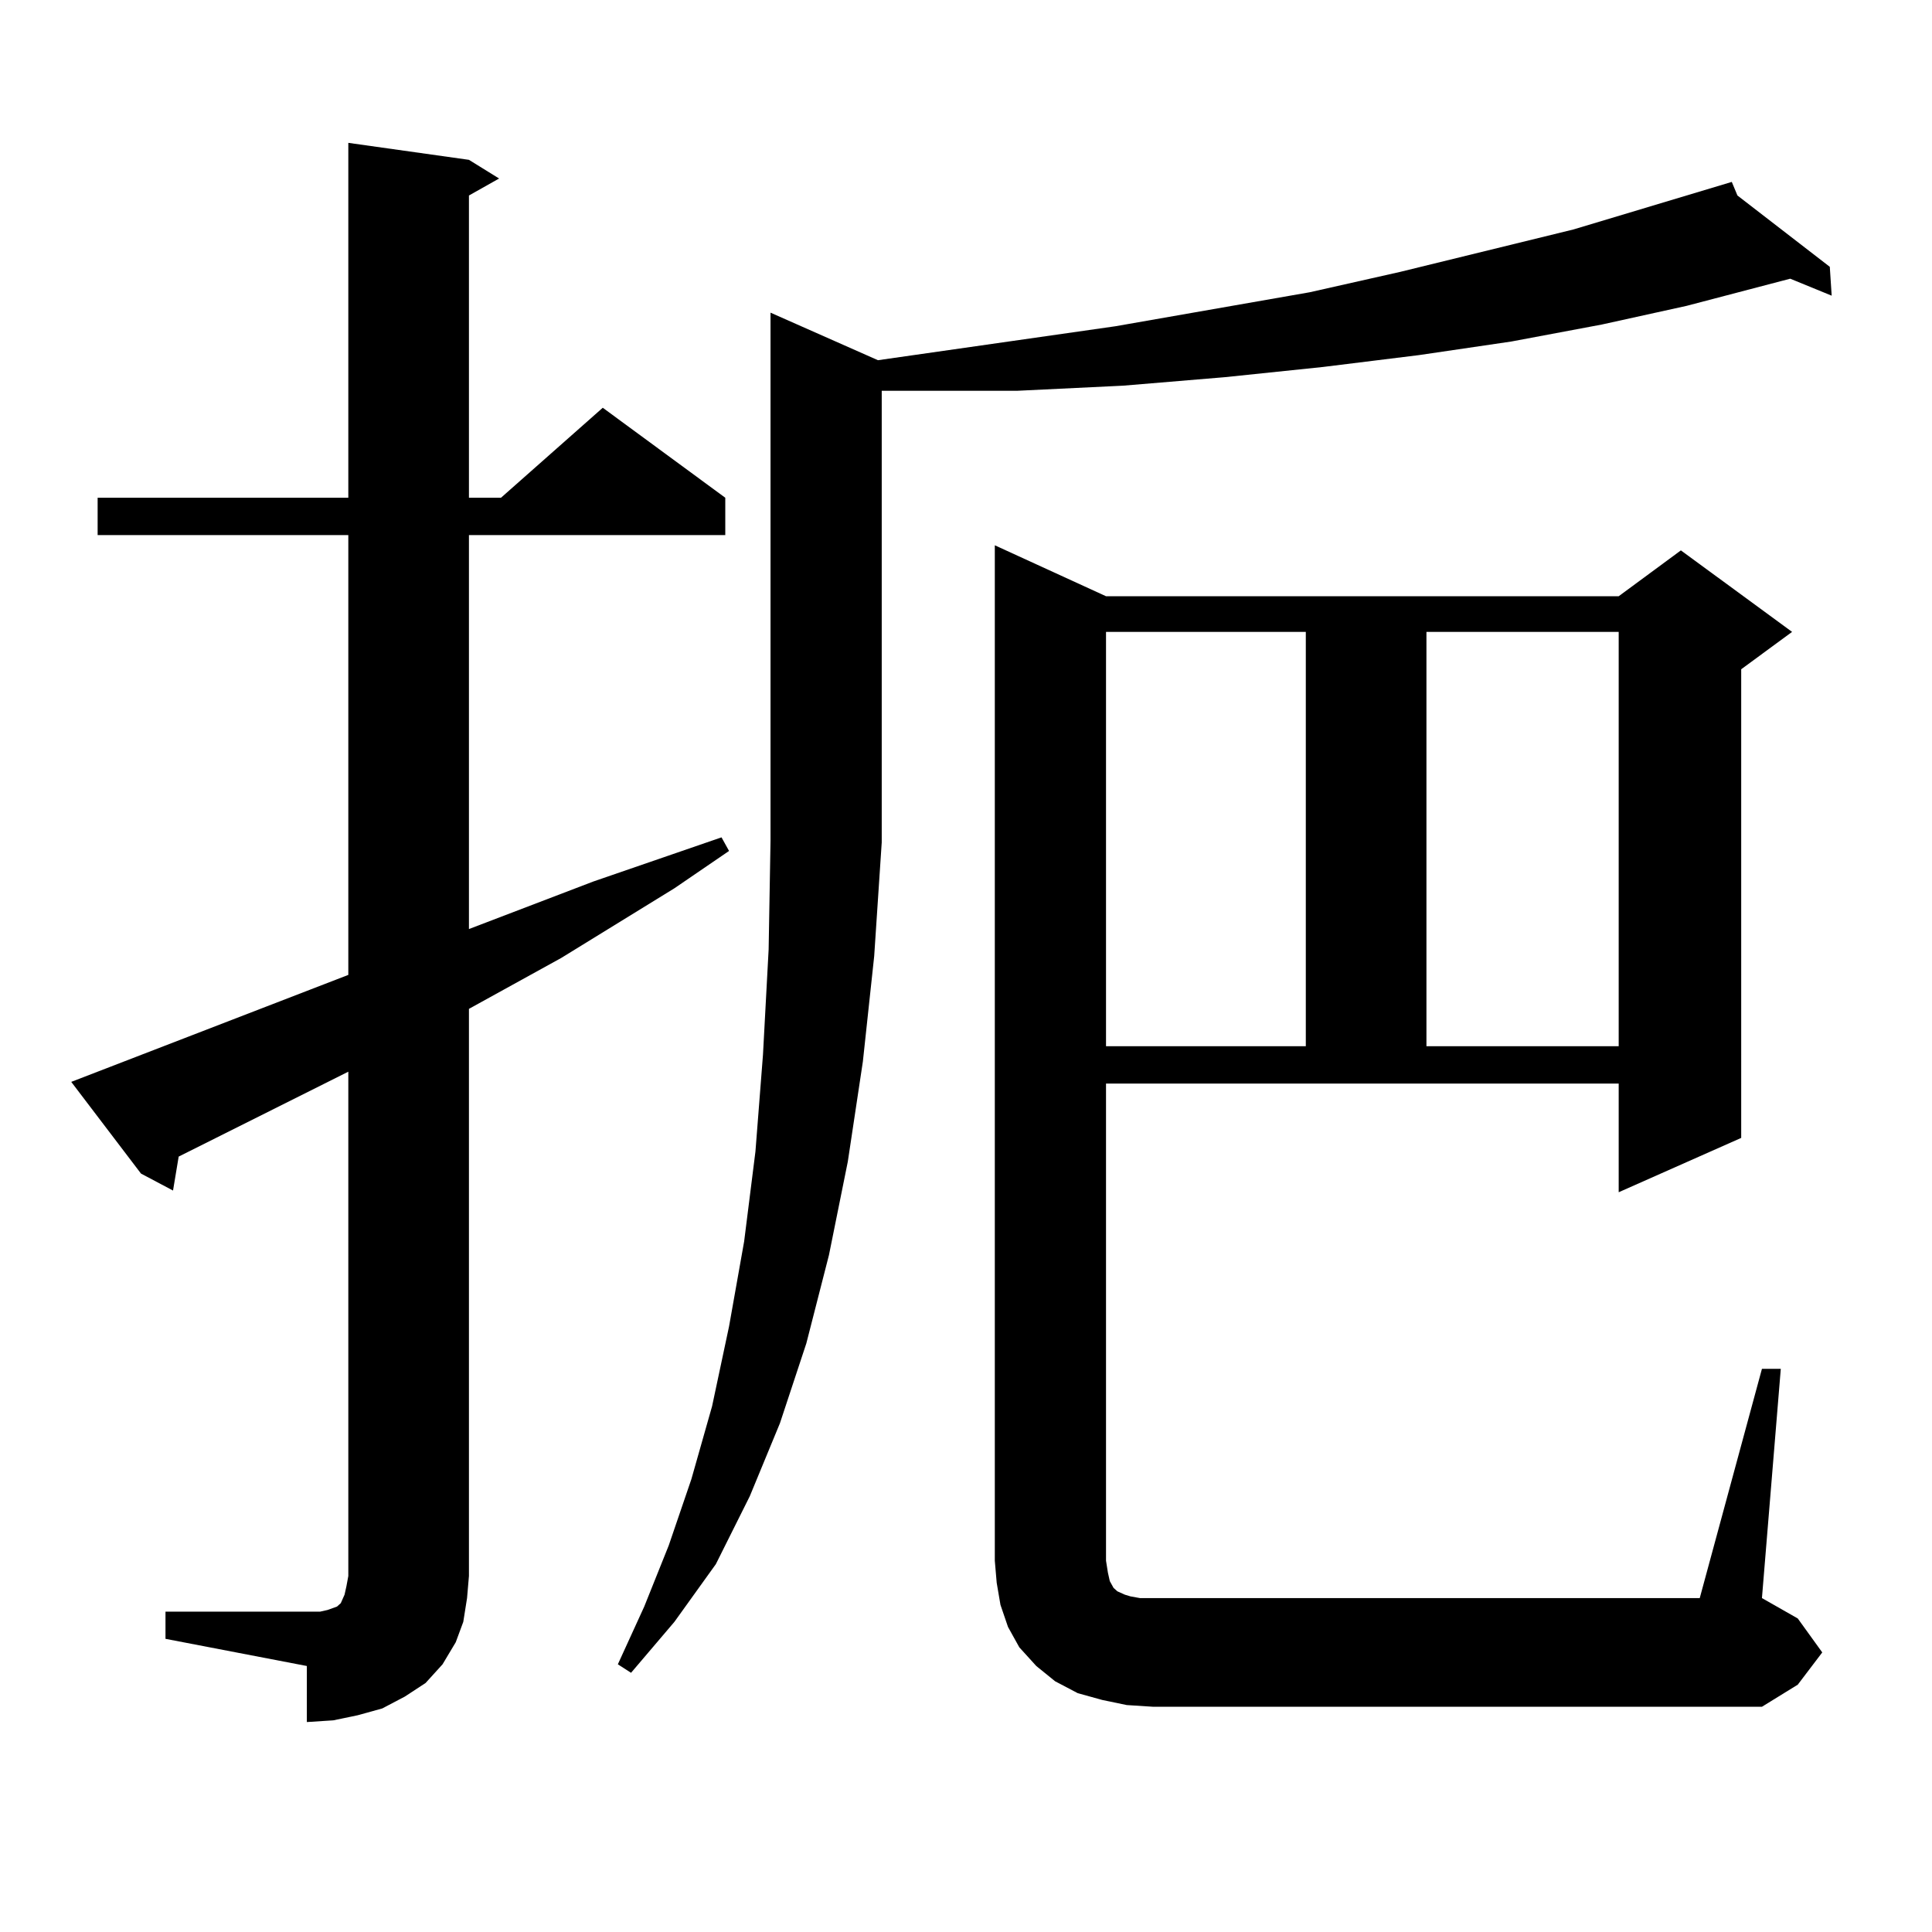 <?xml version="1.0" encoding="utf-8"?>
<!-- Generator: Adobe Illustrator 16.0.0, SVG Export Plug-In . SVG Version: 6.00 Build 0)  -->
<!DOCTYPE svg PUBLIC "-//W3C//DTD SVG 1.1//EN" "http://www.w3.org/Graphics/SVG/1.1/DTD/svg11.dtd">
<svg version="1.1" id="图层_1" xmlns="http://www.w3.org/2000/svg" xmlns:xlink="http://www.w3.org/1999/xlink" x="0px" y="0px"
	 width="1000px" height="1000px" viewBox="0 0 1000 1000" enable-background="new 0 0 1000 1000" xml:space="preserve">
<path d="M85.656,834.195h73.169h6.829l3.902-0.879l4.878-1.758l1.951-1.758l1.951-4.395l0.976-4.395l0.976-5.273V554.703
	l-87.803,43.945l-2.927,17.578l-16.585-8.789l-36.097-47.461l143.411-55.371V276.969H50.535v-19.336h129.753V73.941l62.438,8.789
	l15.609,9.668l-15.609,8.789v156.445h16.585l52.682-46.582l63.413,46.582v19.336h-132.68v203.906l64.389-24.609l66.34-22.852
	l3.902,7.031l-28.292,19.336l-58.535,36.035l-47.804,26.367v293.555l-0.976,11.426l-1.951,12.305l-3.902,10.547l-6.829,11.426
	l-8.78,9.668l-10.731,7.031l-11.707,6.152l-12.683,3.516l-12.683,2.637l-13.658,0.879V862.32l-73.169-14.063V834.195z
	 M456.379,436.051l-3.902,58.887l-5.854,54.492l-7.805,51.855l-9.756,48.34l-11.707,45.703l-13.658,41.309l-15.609,37.793
	l-17.561,35.156l-21.463,29.883l-22.438,26.367l-6.829-4.395l13.658-29.883l12.683-31.641l11.707-34.277l10.731-37.793l8.78-41.309
	l7.805-43.945l5.854-46.582l3.902-50.098l2.927-54.492l0.976-56.25v-273.34l55.608,24.609l122.924-17.578l100.485-17.578
	l46.828-10.547l89.754-21.973l81.949-24.609l2.927,7.031l47.804,36.914l0.976,14.941l-21.463-8.789l-53.657,14.063l-43.901,9.668
	l-46.828,8.789l-47.804,7.031l-49.755,6.152l-50.73,5.273l-52.682,4.395l-54.633,2.637h-56.584h-13.658v232.91V436.051z
	 M911.978,708.512h9.756l-9.756,118.652l18.536,10.547l12.683,17.578l-12.683,16.699l-18.536,11.426H596.863l-13.658-0.879
	l-12.683-2.637l-12.683-3.516l-11.707-6.152l-9.756-7.91l-8.78-9.668l-5.854-10.547l-3.902-11.426l-1.951-11.426l-0.976-11.426
	V282.242l57.56,26.367h265.359l32.194-23.73l57.56,42.188l-26.341,19.336V588.98l-63.413,28.125v-56.25H572.474v246.973l0.976,6.152
	l0.976,4.395l1.951,3.516l1.951,1.758l1.951,0.879l1.951,0.879l2.927,0.879l4.878,0.879h289.749L911.978,708.512z M572.474,327.066
	V541.52h103.412V327.066H572.474z M738.323,327.066V541.52h99.51V327.066H738.323z"/>
</svg>
